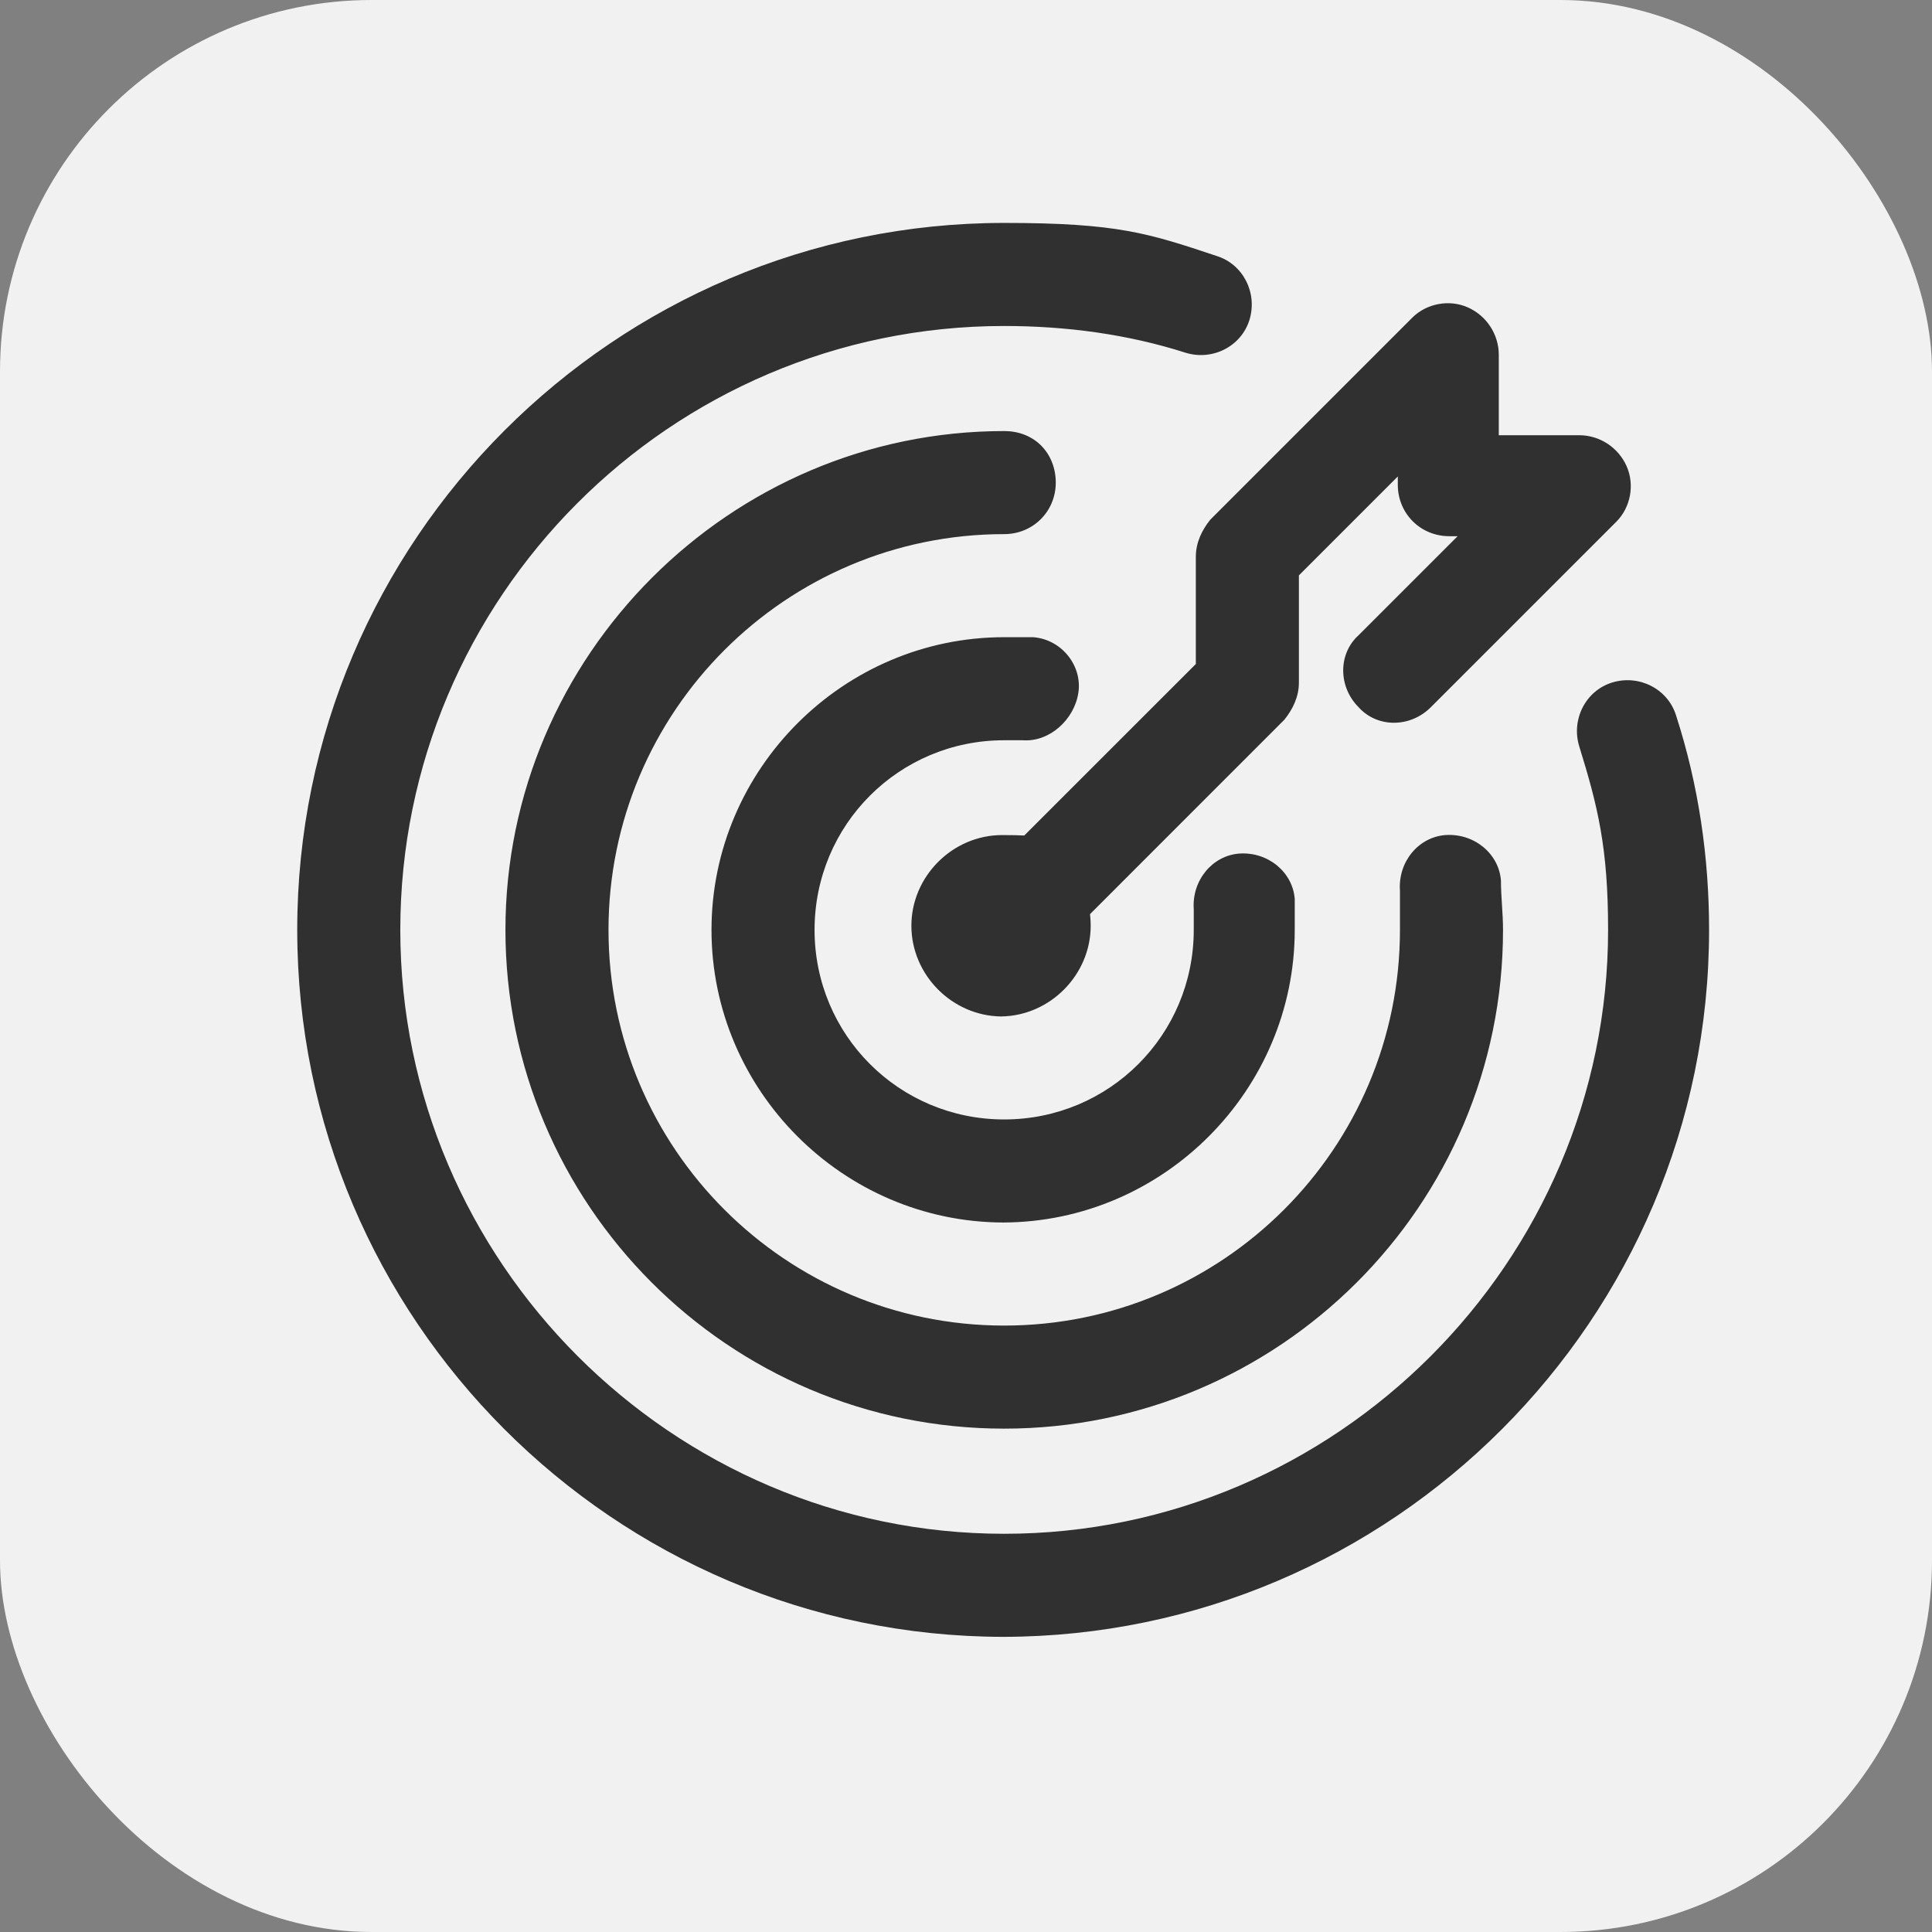 <svg width="26" height="26" viewBox="0 0 26 26" fill="none" xmlns="http://www.w3.org/2000/svg">
<rect x="0" y="0" width="26" height="26" fill="#808080" stroke="none"/>
<rect width="26" height="26" rx="5" fill="#F1F1F1"/>
<path fill-rule="evenodd" clip-rule="evenodd" d="M13.5 22.028C8.264 22.02 4 17.752 4 12.514C4 7.272 8.272 3 13.514 3C15.039 3 15.456 3.139 16.371 3.444C16.731 3.555 16.925 3.943 16.815 4.304C16.704 4.664 16.315 4.858 15.955 4.747C15.178 4.498 14.346 4.387 13.514 4.387C9.02 4.387 5.387 8.048 5.387 12.514C5.387 16.98 9.048 20.641 13.514 20.641C17.98 20.641 21.641 16.98 21.641 12.514C21.641 11.405 21.502 10.85 21.253 10.045C21.142 9.685 21.336 9.296 21.696 9.185C22.057 9.074 22.445 9.269 22.556 9.629C22.861 10.572 23 11.543 23 12.514C23 17.752 18.736 22.02 13.5 22.028ZM13.5 22.028L13.514 22.028H13.486L13.5 22.028ZM13.514 19.226C9.797 19.226 6.802 16.203 6.802 12.514C6.802 8.825 9.825 5.801 13.514 5.801C13.93 5.801 14.208 6.106 14.208 6.495C14.208 6.883 13.902 7.188 13.514 7.188C10.574 7.188 8.189 9.574 8.189 12.514C8.189 15.454 10.574 17.839 13.514 17.839C16.454 17.839 18.84 15.454 18.84 12.514V11.987C18.812 11.598 19.089 11.266 19.45 11.238C19.838 11.21 20.171 11.488 20.199 11.848C20.199 11.959 20.206 12.07 20.213 12.181L20.213 12.181L20.213 12.181C20.22 12.292 20.227 12.403 20.227 12.514C20.227 16.23 17.203 19.226 13.514 19.226ZM13.5 16.452L13.514 16.452H13.486L13.5 16.452ZM17.424 12.514C17.424 14.672 15.657 16.445 13.5 16.452C11.342 16.445 9.575 14.672 9.575 12.514C9.575 10.35 11.35 8.575 13.514 8.575H13.902C14.29 8.603 14.568 8.963 14.512 9.324C14.457 9.684 14.124 9.989 13.763 9.962H13.514C12.099 9.962 10.962 11.099 10.962 12.514C10.962 13.928 12.099 15.065 13.514 15.065C14.928 15.065 16.065 13.928 16.065 12.514V12.236C16.038 11.848 16.315 11.515 16.676 11.487C17.064 11.46 17.397 11.737 17.424 12.098V12.514ZM13.784 11.244C13.712 11.24 13.616 11.238 13.486 11.238C12.82 11.238 12.265 11.793 12.265 12.458C12.265 13.119 12.812 13.671 13.472 13.679C13.467 13.679 13.463 13.679 13.458 13.679H13.486C13.481 13.679 13.476 13.679 13.472 13.679C14.131 13.671 14.678 13.119 14.678 12.458C14.678 12.405 14.675 12.352 14.669 12.302L17.285 9.685C17.396 9.546 17.48 9.38 17.48 9.186V7.743L18.811 6.412V6.523C18.811 6.911 19.116 7.216 19.505 7.216H19.616L18.284 8.548C18.007 8.797 18.007 9.241 18.284 9.518C18.534 9.796 18.977 9.796 19.255 9.518L21.751 7.022C21.945 6.828 22.001 6.523 21.89 6.273C21.779 6.023 21.529 5.857 21.252 5.857H20.17V4.775C20.17 4.498 20.004 4.248 19.754 4.137C19.505 4.026 19.199 4.082 19.005 4.276L16.287 6.994C16.176 7.133 16.093 7.299 16.093 7.494V8.936L13.784 11.244Z" fill="#303031"/>
</svg>
